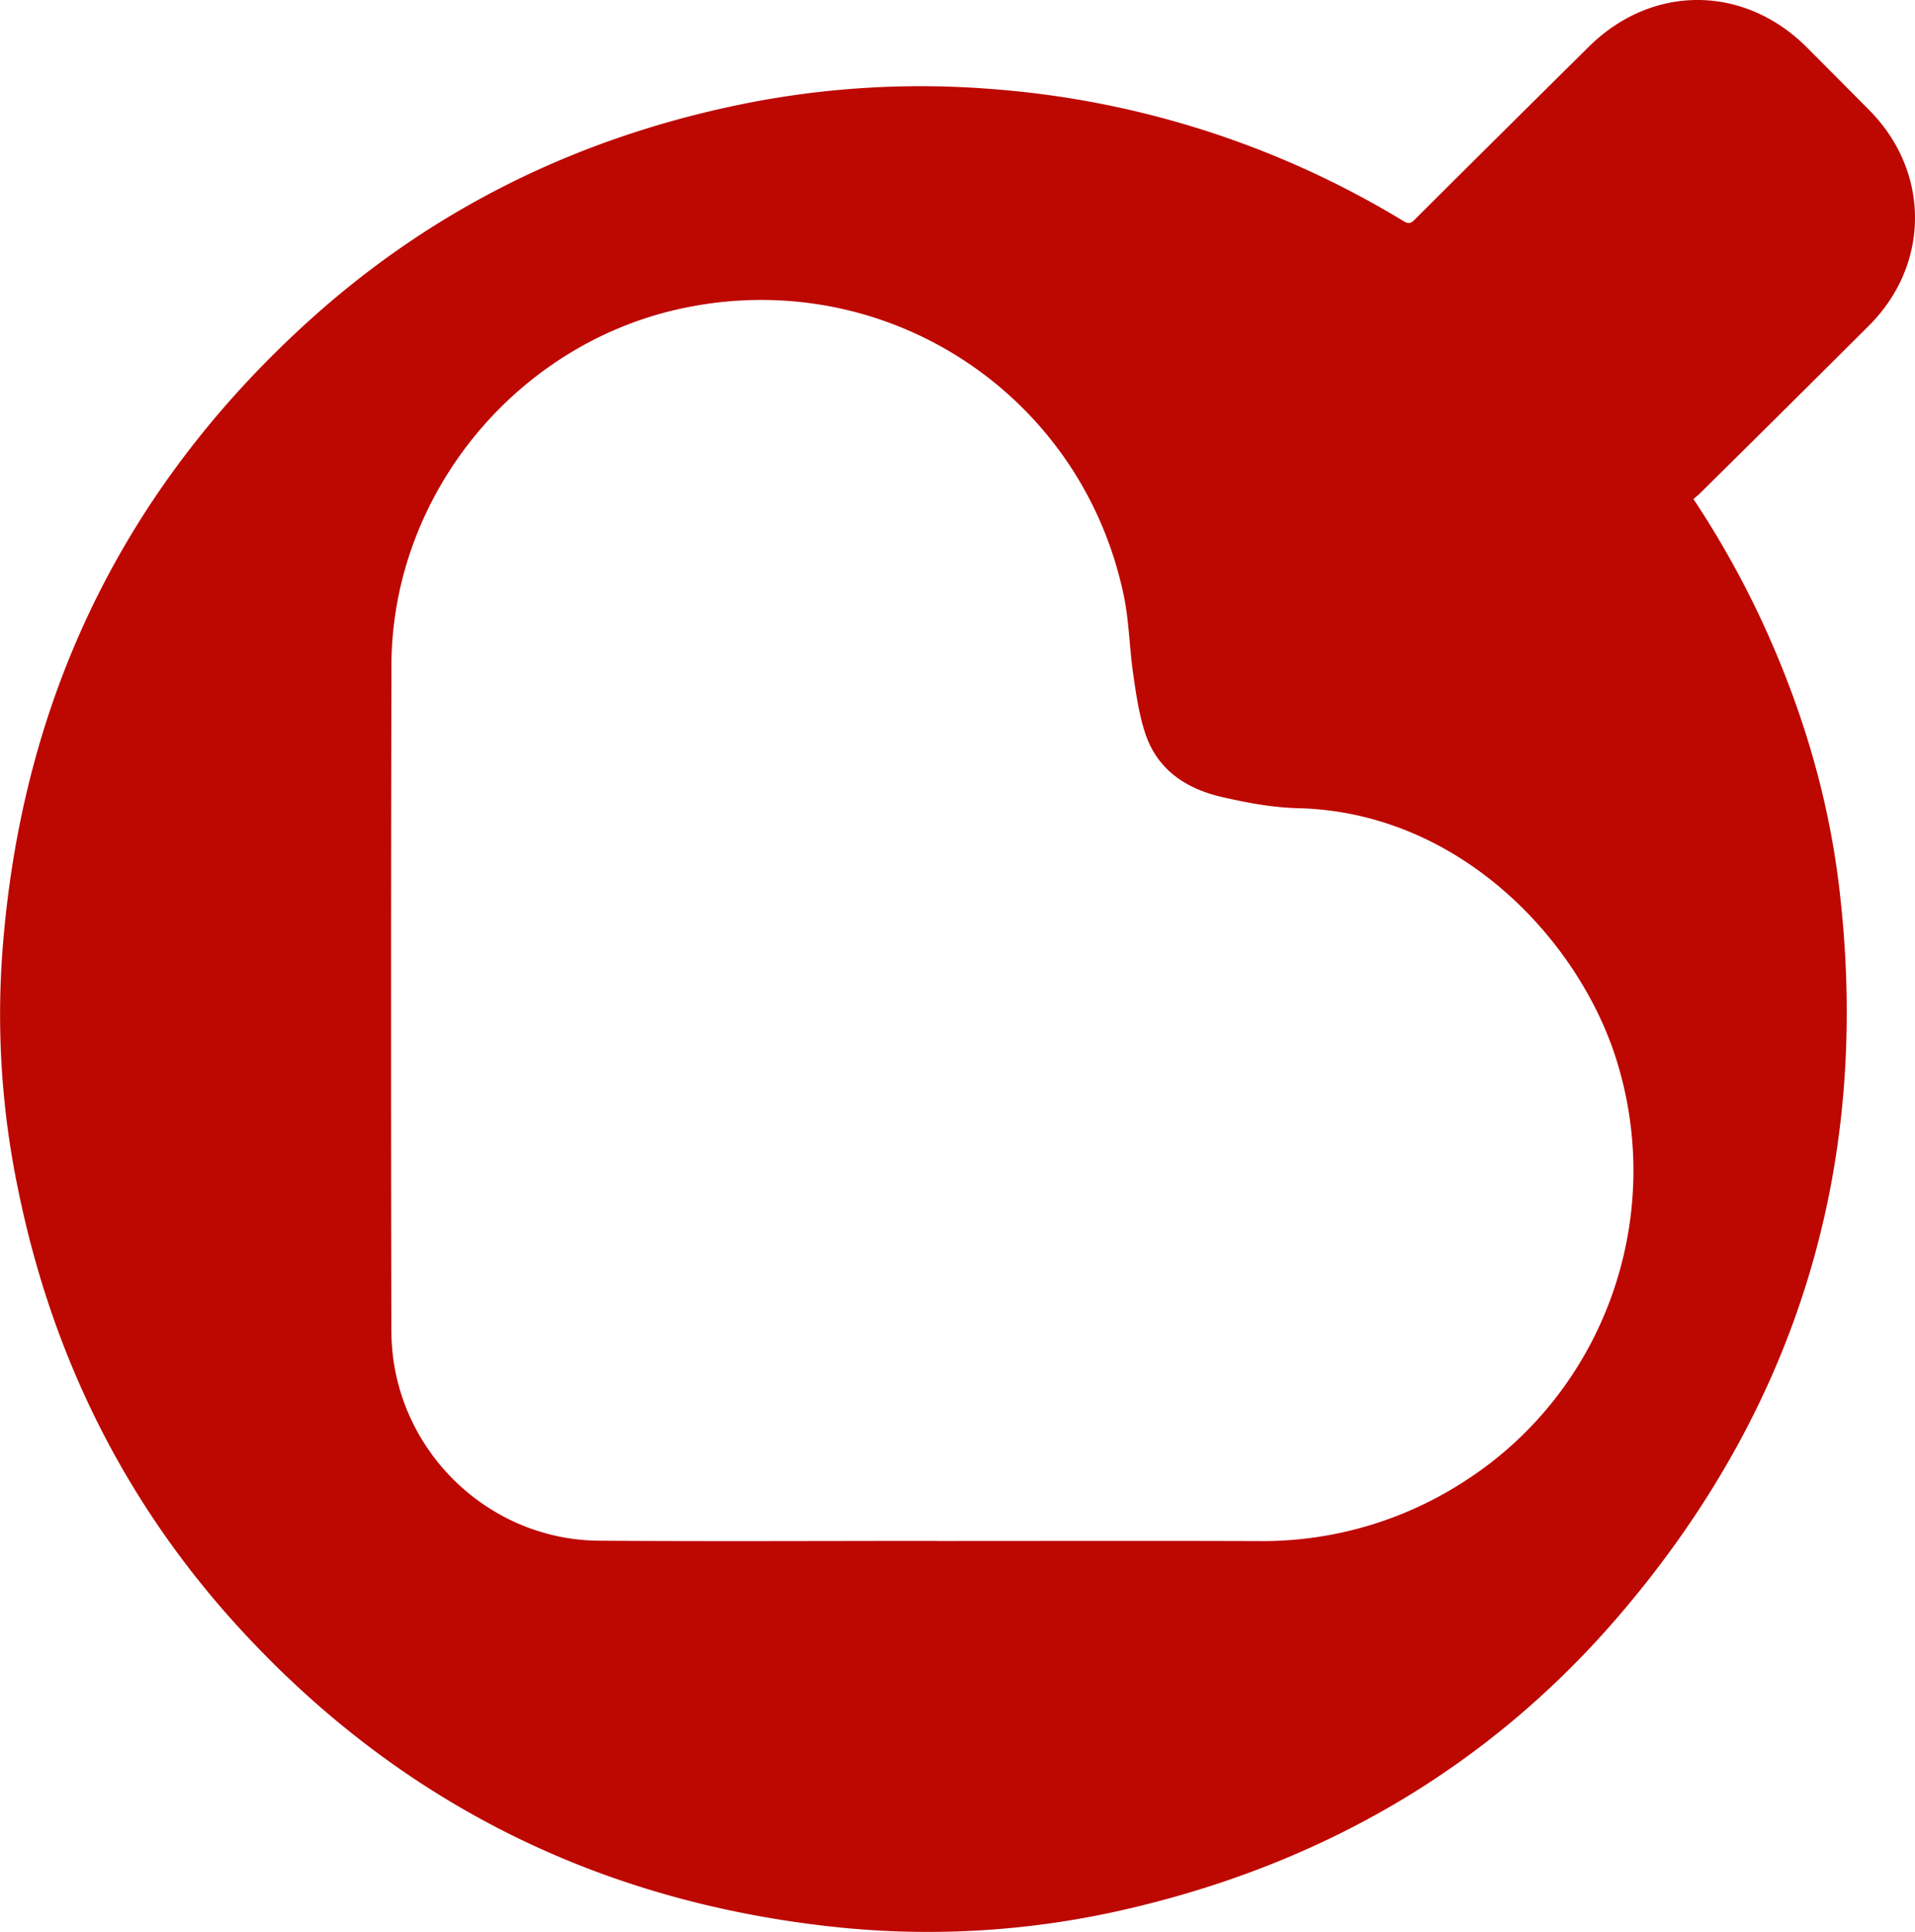 <svg xmlns="http://www.w3.org/2000/svg" width="812" height="819.109"><path d="M718.062 211.595a398.2 398.2 0 0128.247 50.1c17.082 36.483 28.795 74.606 33.55 114.625 13.755 115.759-16.824 218.685-92.263 307.389-54.992 64.661-125.093 105.681-207.655 125.218a372.489 372.489 0 01-127.03 7.969c-99.516-10.875-183.714-52.744-251.387-126.576-48.575-53-79.431-115.341-93.806-185.8A363.786 363.786 0 01.7 408.207c6.954-108.307 50-199.641 130.635-272.489 53.114-47.991 115.518-78.15 185.704-92.037a380.478 380.478 0 01105.39-5.777 392.473 392.473 0 01172.753 55.881c1.938 1.169 2.985 1.007 4.551-.552q36.888-36.738 73.896-73.356c26.883-26.637 65.929-26.484 92.654.348q13.205 13.257 26.386 26.538c25.84 26.094 25.785 65.4-.217 91.319q-35.693 35.584-71.546 71.009c-.854.846-1.807 1.593-2.844 2.504zM397.429 653.317v.042c45.373 0 90.745-.115 136.117.039a157.312 157.312 0 0088.336-25.938c58.917-38.376 84.661-111.9 63.281-178.867-16.012-50.152-66.326-104.3-134.8-105.93-10.854-.259-21.805-2.34-32.431-4.791-15.044-3.469-27.237-11.542-32.319-26.922-2.651-8.026-3.867-16.592-5.094-25.007-1.623-11.129-1.735-22.534-4.031-33.5-18.089-86.377-102.273-140.5-188.4-121.451-70.117 15.5-121.953 79.406-122.111 151.17q-.309 140.2-.037 280.4a101.688 101.688 0 00.735 12.94c5.658 43.881 43.1 77.441 87.4 77.74 47.779.325 95.566.075 143.354.075z" fill="#bd0701"/></svg>